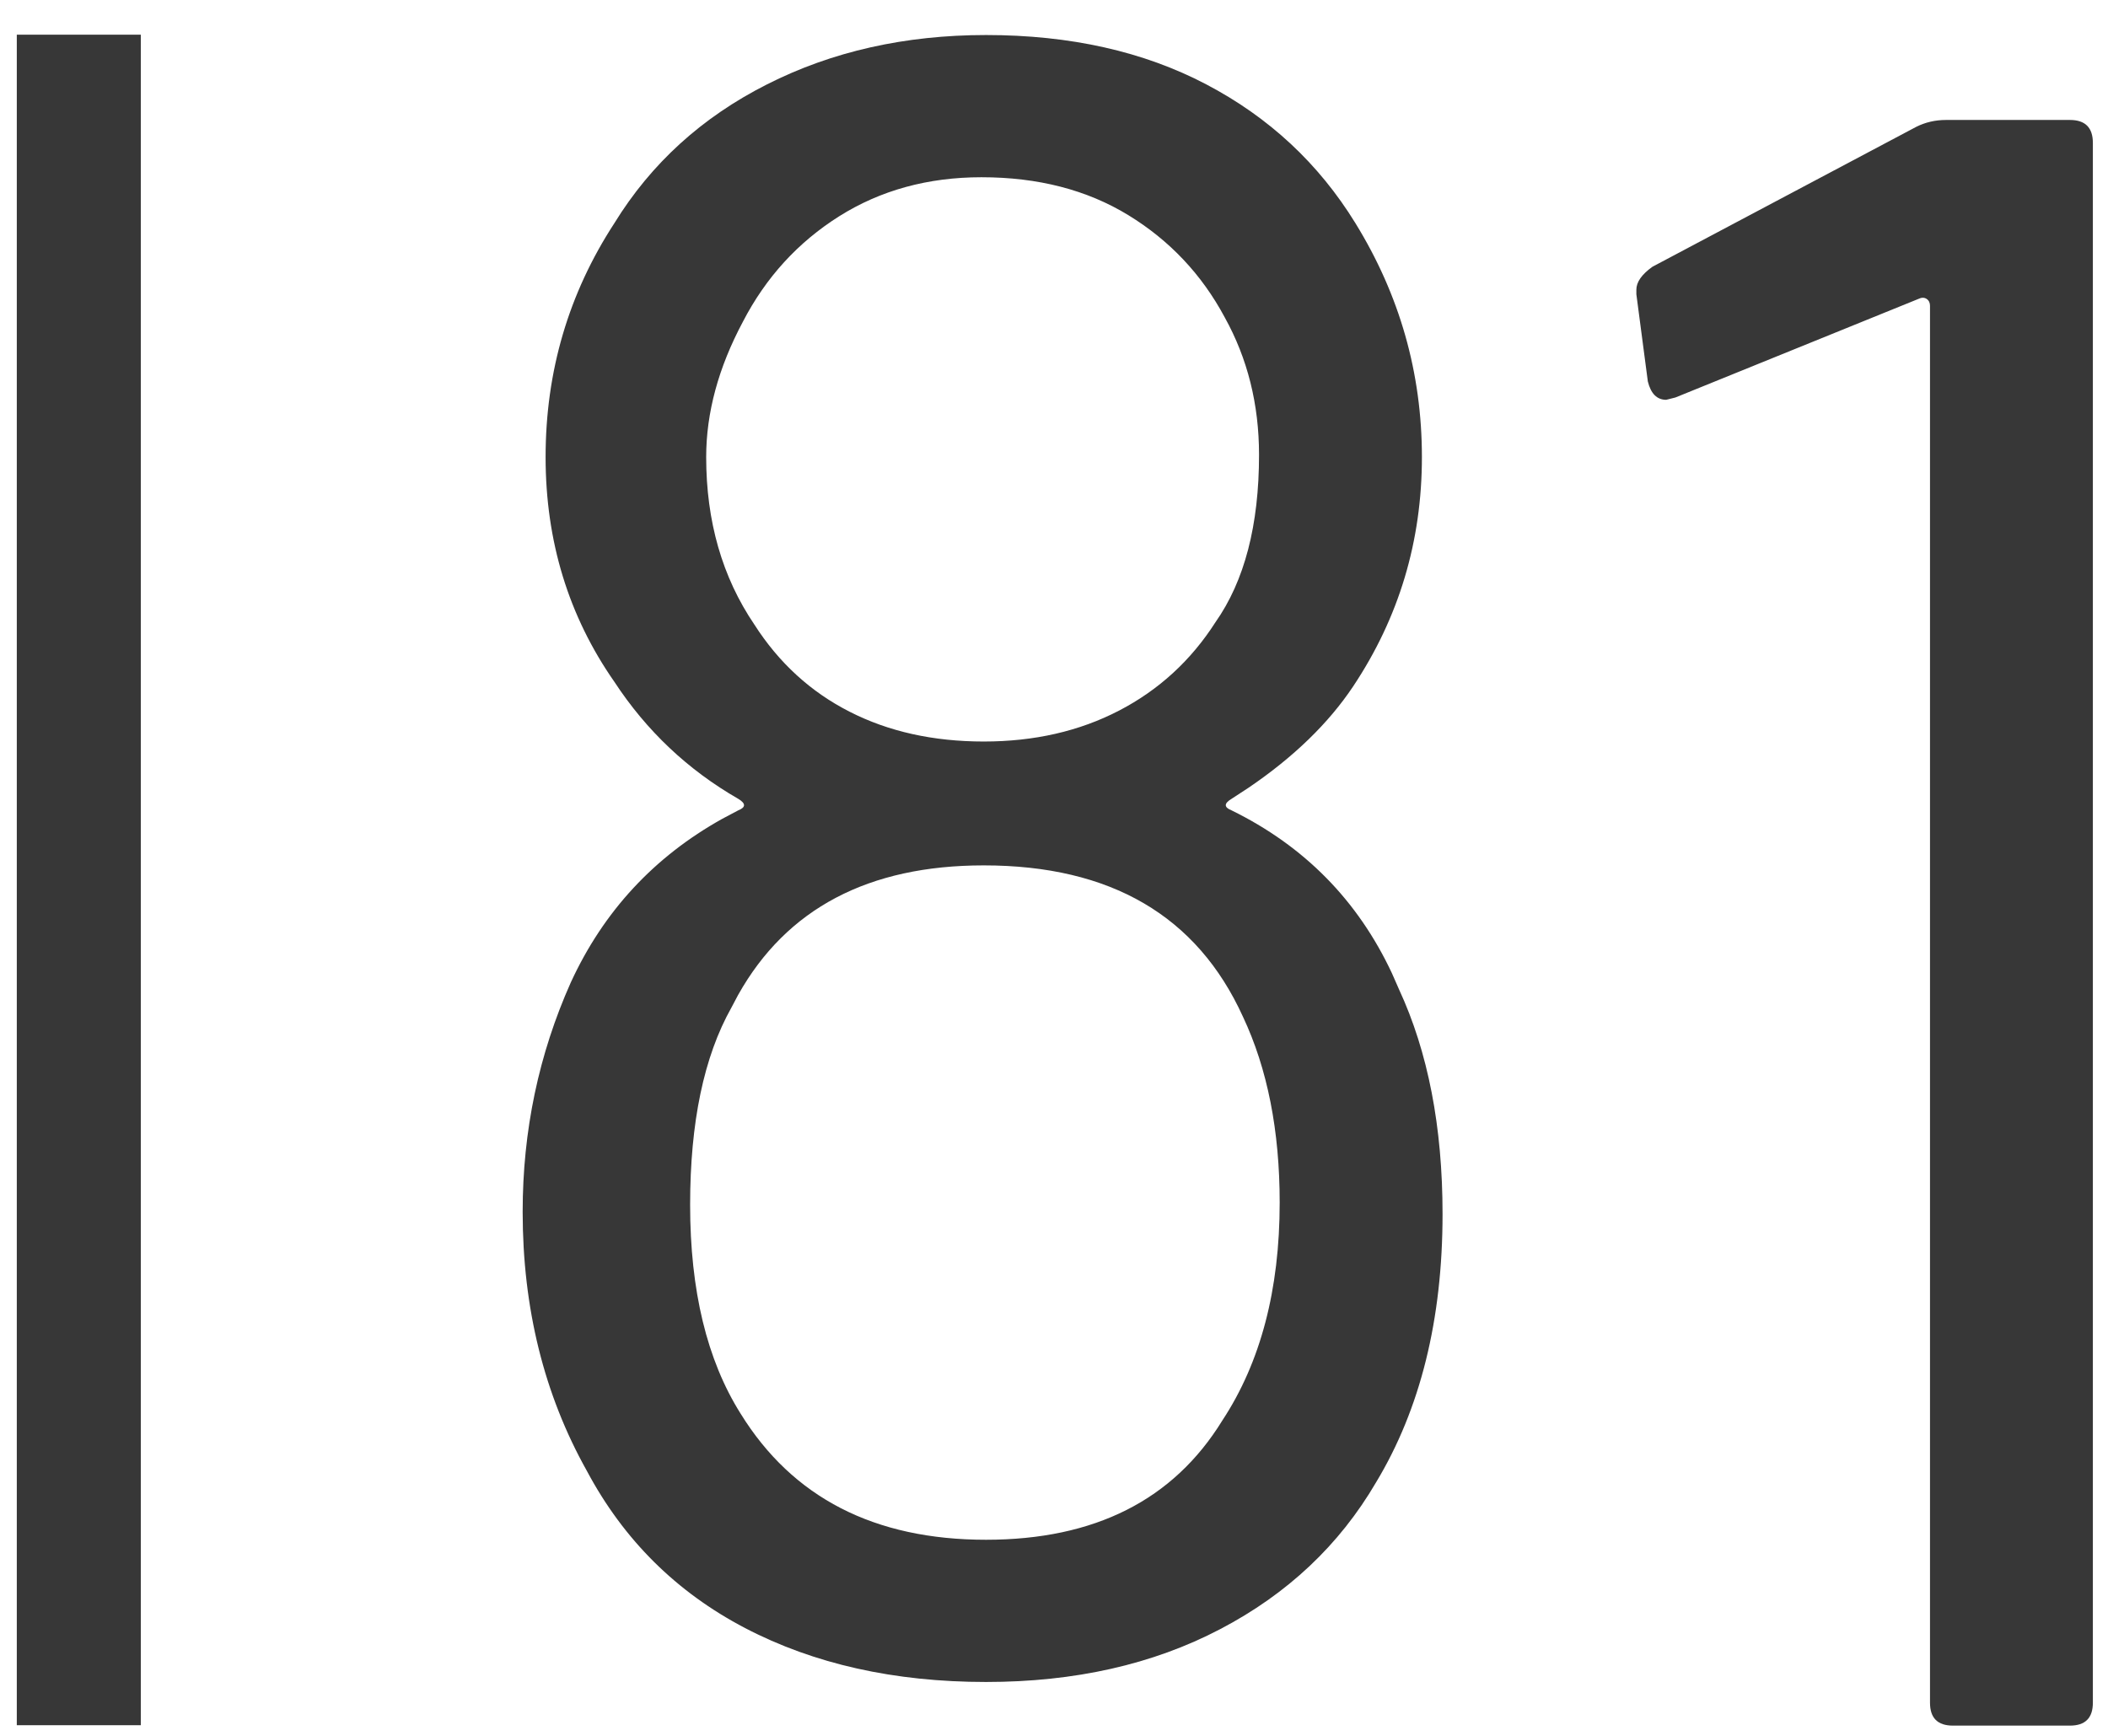 <?xml version="1.0" encoding="UTF-8"?>
<svg width="34px" height="28px" viewBox="0 0 34 28" version="1.1" xmlns="http://www.w3.org/2000/svg" xmlns:xlink="http://www.w3.org/1999/xlink">
    <title>MH_Archiv_81</title>
    <g id="Monats-Highlights-Übersicht" stroke="none" stroke-width="1" fill="none" fill-rule="evenodd">
        <g id="Assets_MH82" transform="translate(-225, -1341)" fill="#373737" fill-rule="nonzero">
            <path d="M247.451,1356.7 L247.564,1356.957 C248.033,1357.969 248.267,1359.177 248.267,1360.583 C248.267,1362.285 247.909,1363.728 247.194,1364.912 C246.602,1365.924 245.763,1366.713 244.678,1367.28 C243.593,1367.848 242.335,1368.131 240.904,1368.131 C239.424,1368.131 238.129,1367.841 237.019,1367.262 C235.909,1366.682 235.058,1365.837 234.466,1364.727 C233.775,1363.494 233.43,1362.1 233.43,1360.546 C233.43,1359.239 233.689,1358.006 234.207,1356.846 C234.734,1355.701 235.548,1354.822 236.649,1354.208 L236.908,1354.071 C237.031,1354.022 237.031,1353.96 236.908,1353.886 C236.094,1353.418 235.428,1352.789 234.91,1351.999 C234.17,1350.939 233.8,1349.73 233.8,1348.373 C233.8,1346.992 234.17,1345.734 234.91,1344.599 C235.502,1343.637 236.322,1342.891 237.371,1342.361 C238.419,1341.83 239.597,1341.565 240.904,1341.565 C242.261,1341.565 243.445,1341.83 244.456,1342.361 C245.467,1342.891 246.269,1343.637 246.861,1344.599 C247.576,1345.759 247.934,1347.017 247.934,1348.373 C247.934,1349.73 247.564,1350.963 246.824,1352.073 C246.429,1352.665 245.869,1353.209 245.143,1353.703 L244.863,1353.886 C244.74,1353.96 244.74,1354.022 244.863,1354.071 C246.037,1354.647 246.9,1355.523 247.451,1356.7 Z M255.907,1343.046 C256.055,1342.972 256.215,1342.935 256.388,1342.935 L258.386,1342.935 C258.633,1342.935 258.756,1343.059 258.756,1343.305 L258.756,1368.465 C258.756,1368.712 258.633,1368.835 258.386,1368.835 L256.499,1368.835 C256.252,1368.835 256.129,1368.712 256.129,1368.465 L256.129,1345.932 C256.129,1345.883 256.111,1345.846 256.074,1345.821 C256.037,1345.797 255.993,1345.797 255.944,1345.821 L252.022,1347.412 L251.874,1347.449 C251.726,1347.449 251.627,1347.351 251.578,1347.153 L251.393,1345.747 L251.393,1345.673 C251.393,1345.55 251.479,1345.427 251.652,1345.303 L255.907,1343.046 Z M236.982,1346.19 C236.587,1346.93 236.39,1347.658 236.39,1348.373 C236.39,1349.409 236.649,1350.31 237.167,1351.074 C237.562,1351.691 238.074,1352.16 238.703,1352.48 C239.332,1352.801 240.053,1352.961 240.867,1352.961 C241.681,1352.961 242.409,1352.795 243.05,1352.462 C243.691,1352.129 244.209,1351.654 244.604,1351.037 C245.073,1350.371 245.307,1349.471 245.307,1348.336 C245.307,1347.522 245.122,1346.782 244.752,1346.116 C244.382,1345.426 243.864,1344.877 243.198,1344.47 C242.532,1344.063 241.743,1343.859 240.83,1343.859 C239.967,1343.859 239.202,1344.069 238.536,1344.488 C237.87,1344.908 237.352,1345.475 236.982,1346.19 Z M244.715,1363.913 C245.332,1362.976 245.64,1361.804 245.64,1360.398 C245.64,1359.239 245.443,1358.24 245.048,1357.401 C244.308,1355.773 242.914,1354.959 240.867,1354.959 C239.007,1354.959 237.686,1355.656 236.905,1357.049 L236.797,1357.253 C236.353,1358.043 236.131,1359.103 236.131,1360.435 C236.131,1361.817 236.402,1362.939 236.945,1363.802 C237.784,1365.159 239.103,1365.837 240.904,1365.837 C242.655,1365.837 243.926,1365.196 244.715,1363.913 Z M227.271,1341.559 L227.271,1368.828 L225.271,1368.828 L225.271,1341.559 L227.271,1341.559 Z" id="MH_Archiv_81"></path>
        </g>
    </g>
</svg>